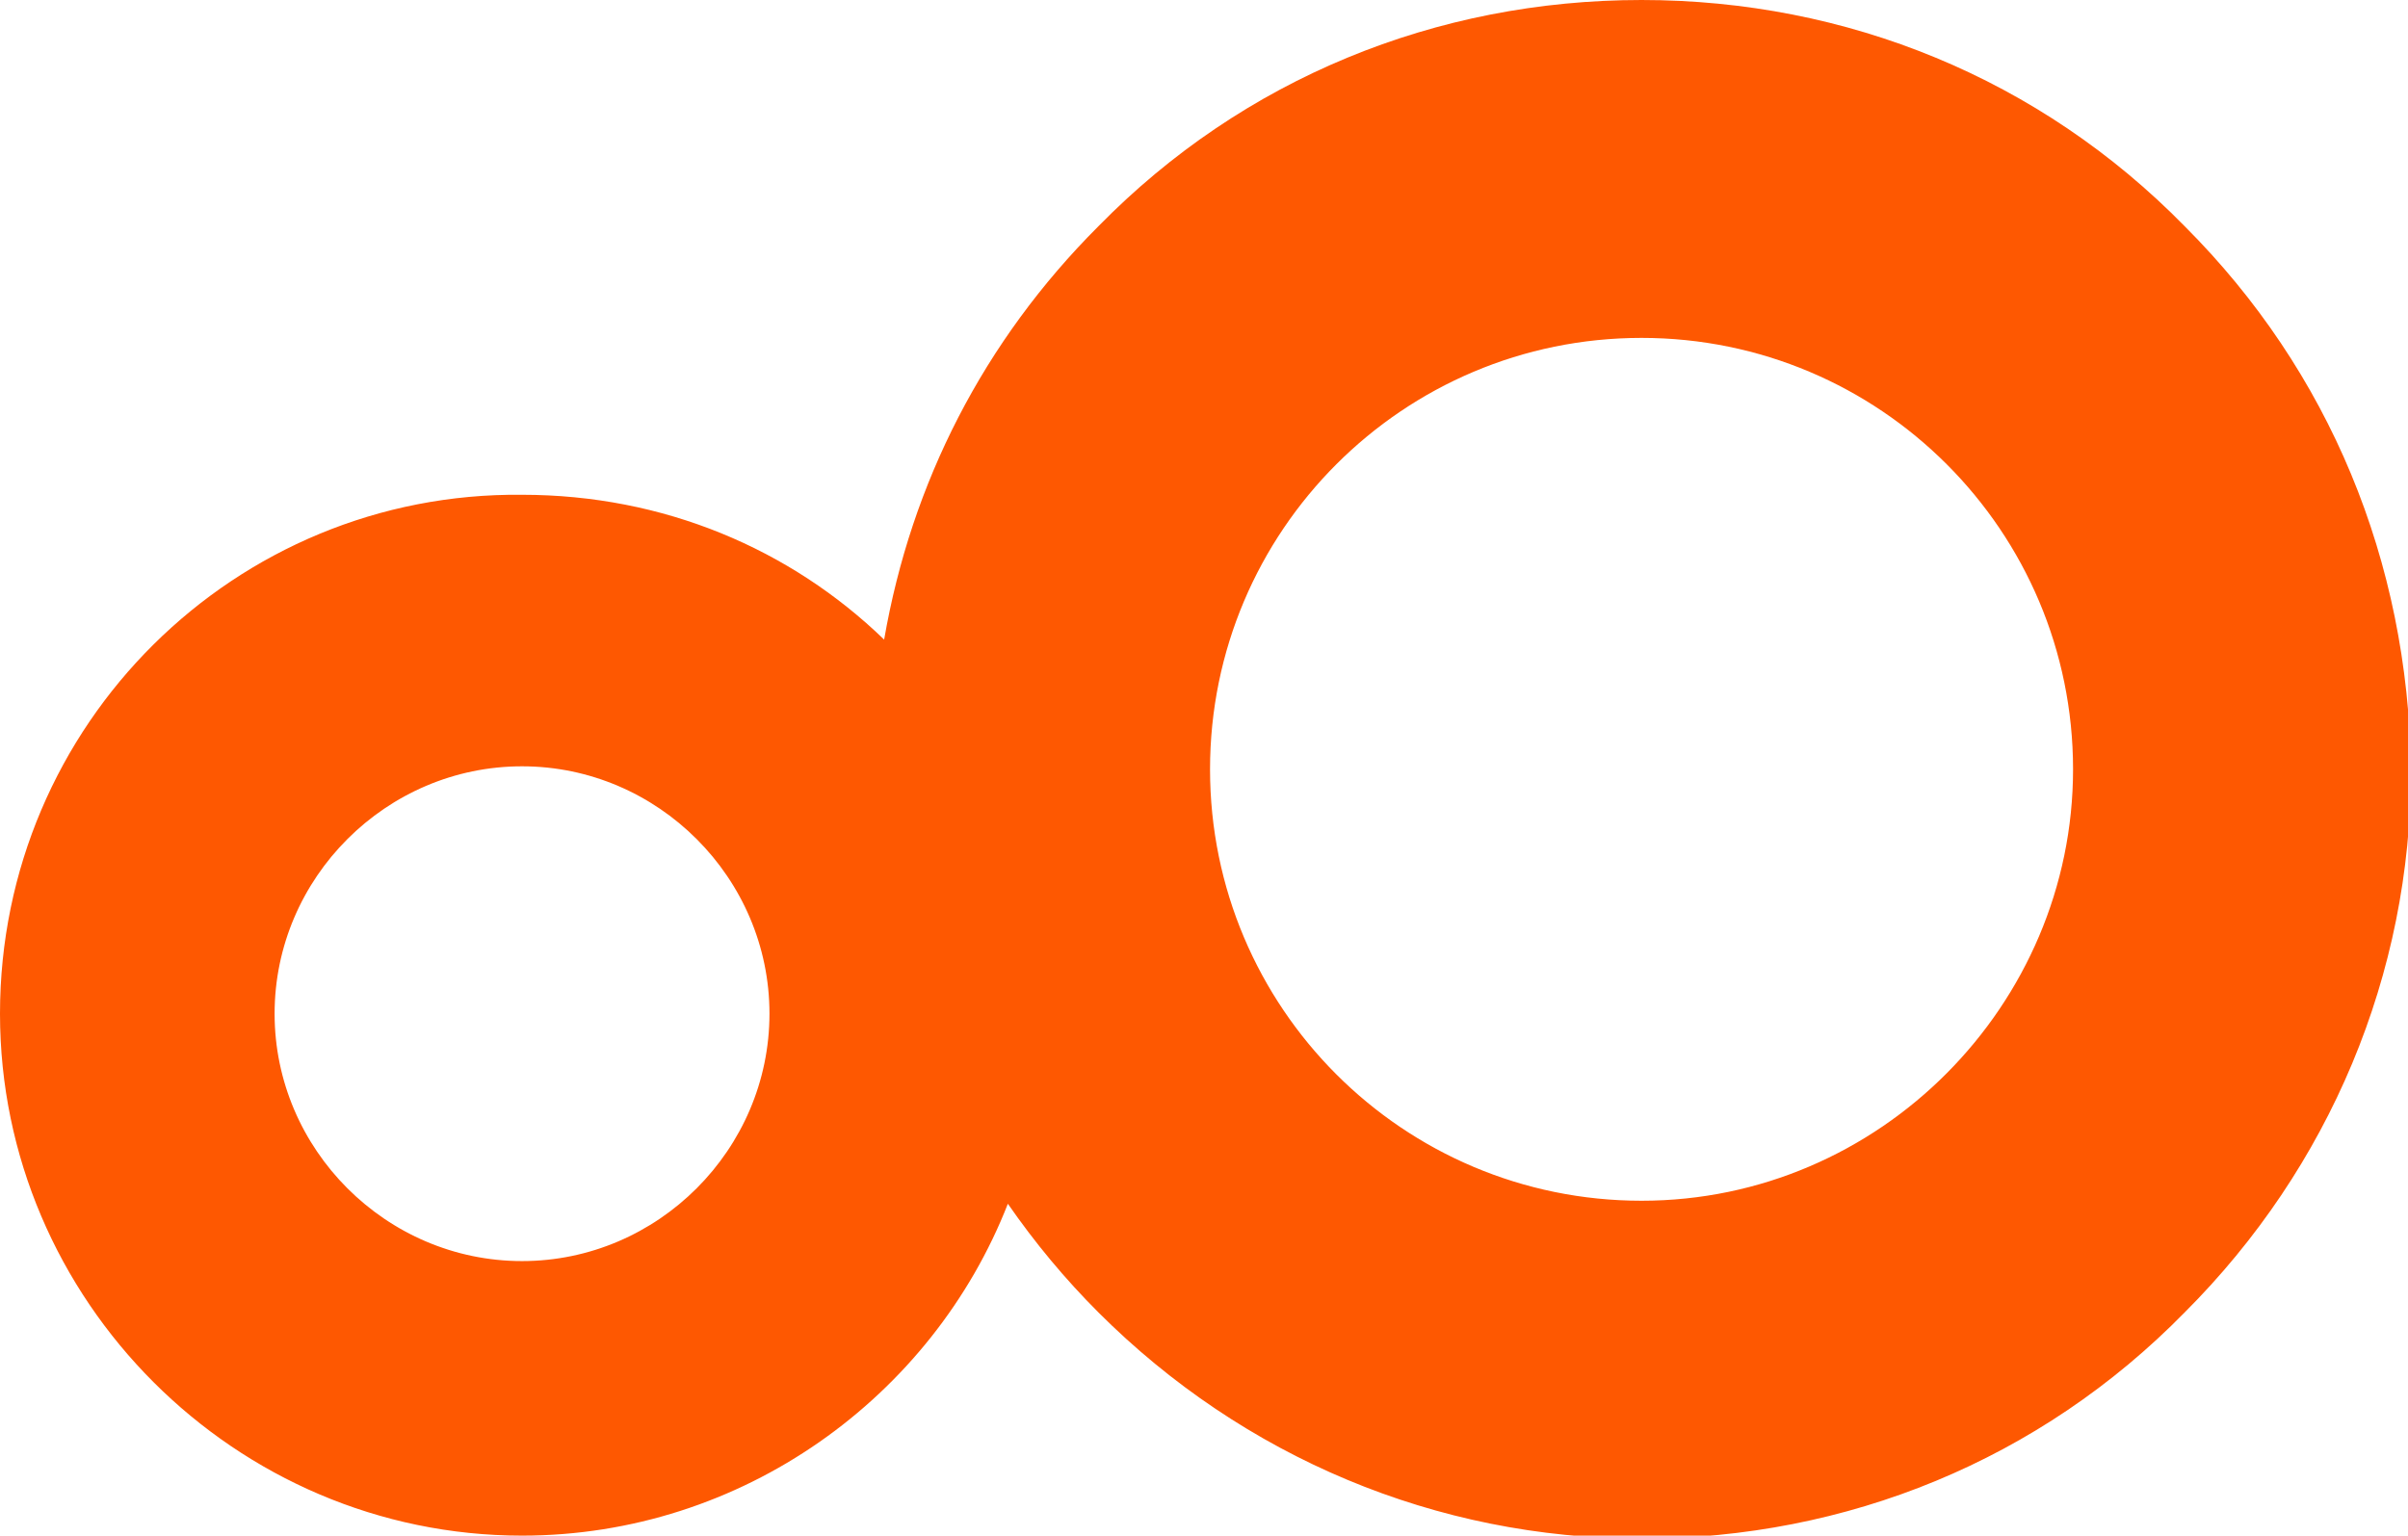 <?xml version="1.0" encoding="utf-8"?>
<!-- Generator: Adobe Illustrator 27.0.0, SVG Export Plug-In . SVG Version: 6.00 Build 0)  -->
<svg version="1.1" id="Layer_1" xmlns="http://www.w3.org/2000/svg" xmlns:xlink="http://www.w3.org/1999/xlink" x="0px" y="0px"
	 viewBox="0 0 79.8 50.9" style="enable-background:new 0 0 79.8 50.9;" xml:space="preserve">
<style type="text/css">
	.st0{fill:#FE5801;}
</style>
<g>
	<path class="st0" d="M72.4,7.5C67.6,2.6,61.2,0,54.4,0s-13.2,2.6-18,7.5c-3.8,3.8-6.2,8.5-7.1,13.7c-3.1-3-7.3-4.8-12-4.8
		C7.8,16.3,0,24,0,33.6c0,9.5,7.8,17.3,17.3,17.3c7.3,0,13.6-4.6,16.1-11c0.9,1.3,1.9,2.5,3,3.6c4.8,4.8,11.2,7.5,18,7.5
		s13.2-2.6,18-7.5c4.8-4.8,7.5-11.2,7.5-18C79.8,18.6,77.2,12.3,72.4,7.5 M17.3,41.8c-4.5,0-8.2-3.7-8.2-8.2c0-4.5,3.7-8.2,8.2-8.2
		s8.2,3.7,8.2,8.2C25.5,38.1,21.8,41.8,17.3,41.8 M54.4,39.8c-7.9,0-14.3-6.4-14.3-14.3c0-7.9,6.4-14.3,14.3-14.3
		s14.3,6.4,14.3,14.3C68.7,33.3,62.3,39.8,54.4,39.8"/>
</g>
</svg>
